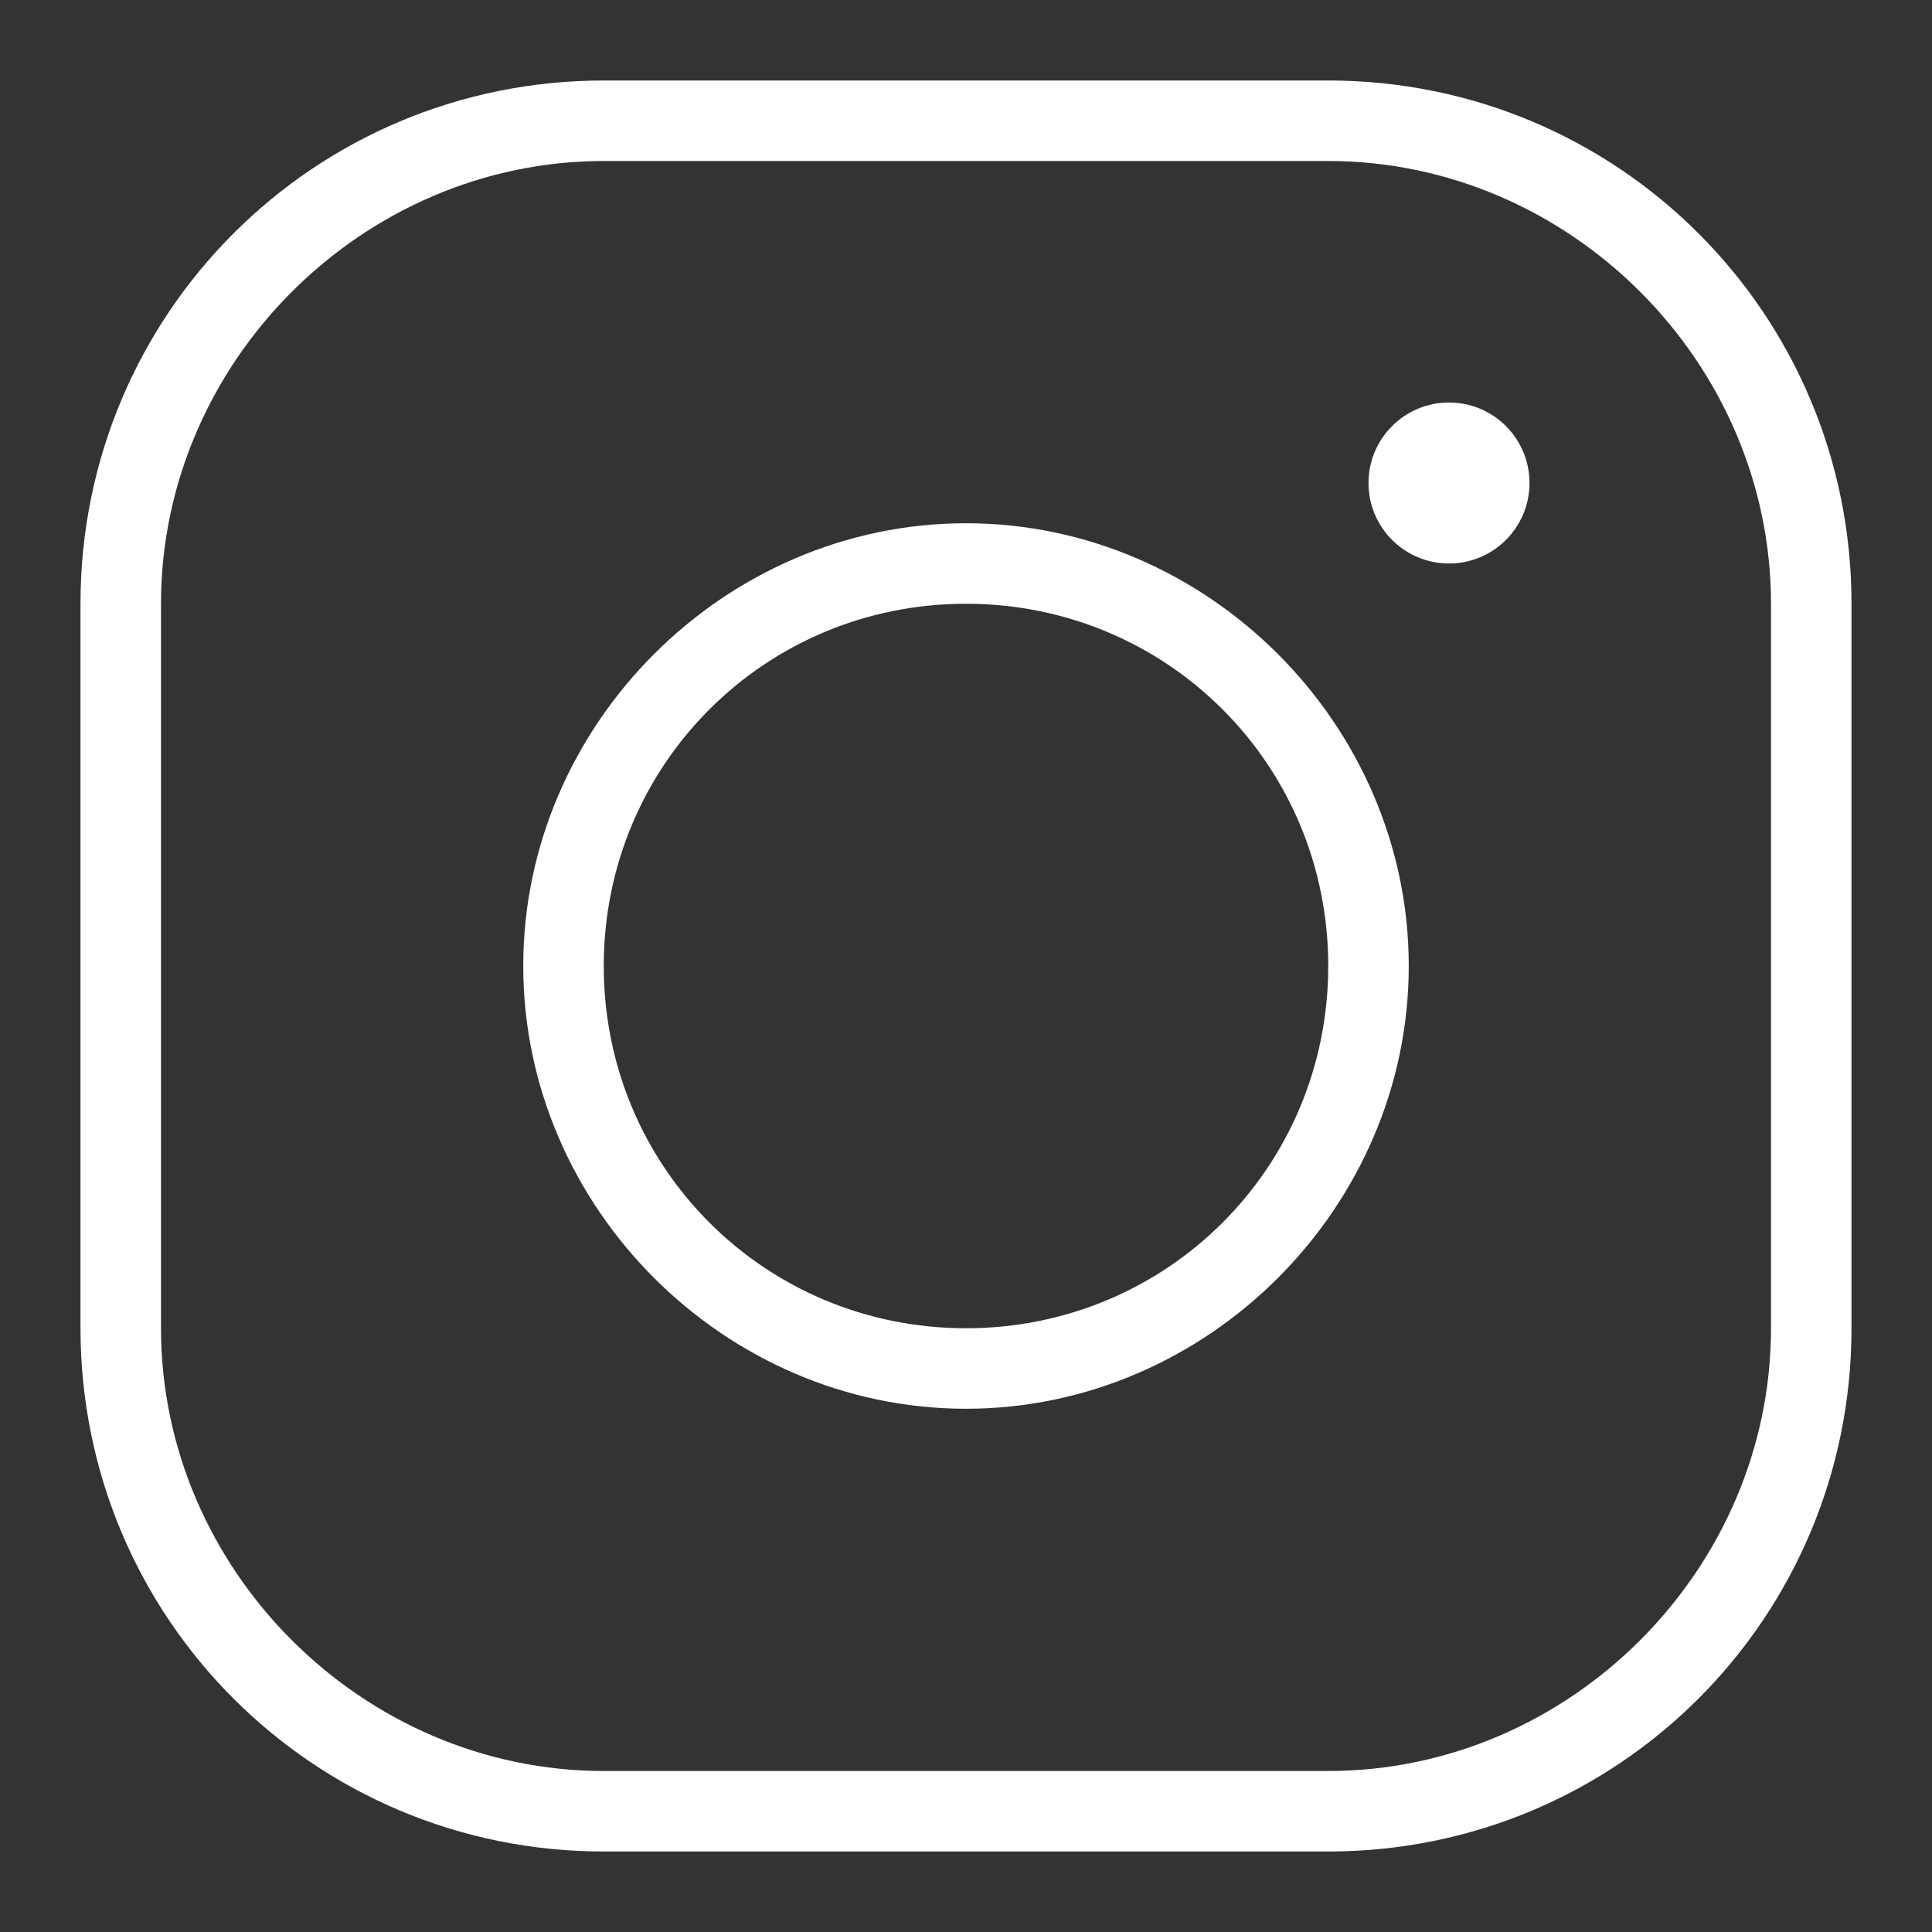 <?xml version="1.0" encoding="utf-8"?>
<!-- Generator: Adobe Illustrator 27.3.1, SVG Export Plug-In . SVG Version: 6.00 Build 0)  -->
<svg version="1.1" id="Layer_1" xmlns="http://www.w3.org/2000/svg" xmlns:xlink="http://www.w3.org/1999/xlink" x="0px" y="0px"
	 viewBox="0 0 24 24" style="enable-background:new 0 0 24 24;" xml:space="preserve">
<rect x="0" y="0" width="24" height="24" fill="#333333" stroke="none"/>
<style type="text/css">
	.st0{fill:#FFFFFF;}
</style>
<g>
	<circle class="st0" cx="18" cy="6" r="1"/>
	<path class="st0" d="M12,6.5C9,6.5,6.5,9,6.5,12c0,3,2.5,5.5,5.5,5.5c3,0,5.5-2.5,5.5-5.5C17.5,9,15,6.5,12,6.5z M12,16.5
		c-2.5,0-4.5-2-4.5-4.5s2-4.5,4.5-4.5s4.5,2,4.5,4.5S14.5,16.5,12,16.5z"/>
	<path class="st0" d="M16.5,1h-9C3.9,1,1,3.9,1,7.5v9C1,20.1,3.9,23,7.5,23h9c3.6,0,6.5-2.9,6.5-6.5v-9C23,3.9,20.1,1,16.5,1z
		 M22,16.5c0,3-2.5,5.5-5.5,5.5h-9c-3,0-5.5-2.5-5.5-5.5v-9C2,4.5,4.5,2,7.5,2h9c3,0,5.5,2.5,5.5,5.5V16.5z"/>
</g>
</svg>
